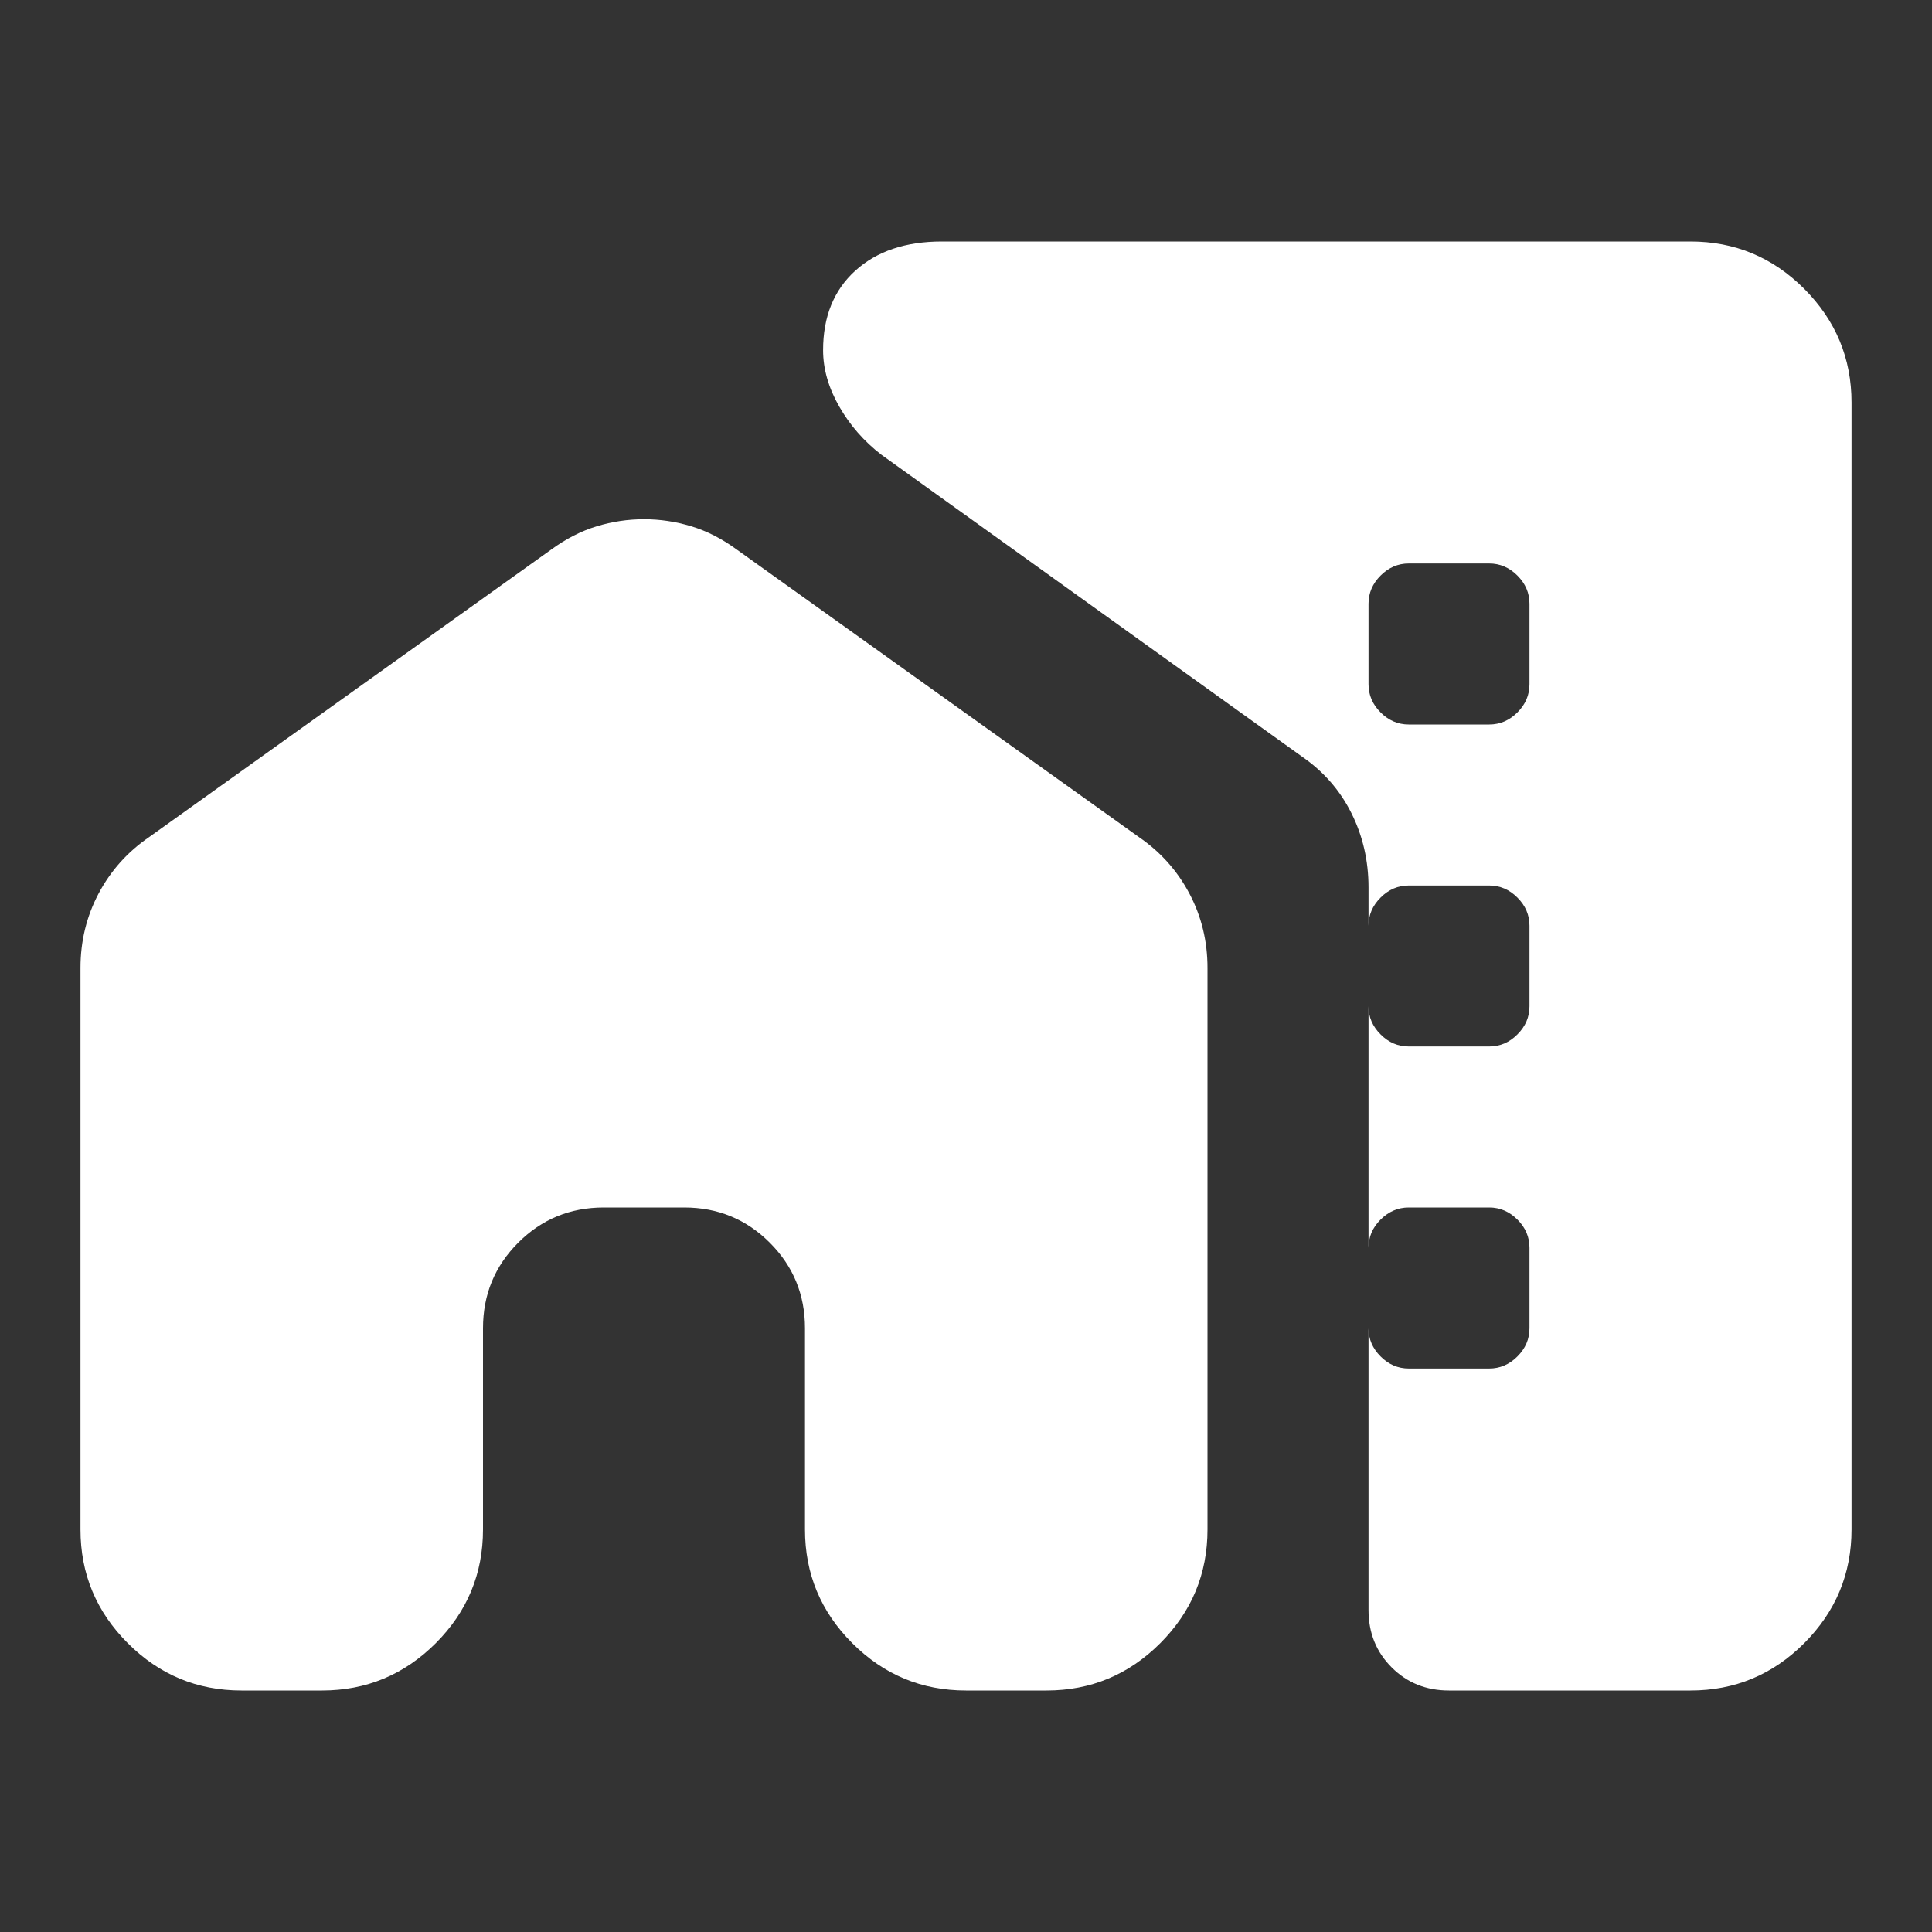 <svg width="32" height="32" viewBox="0 0 32 32" fill="none" xmlns="http://www.w3.org/2000/svg">
<rect x="0" y="0" width="32" height="32" fill="#333333" stroke="none"/>
<mask id="mask0_2036_107783" style="mask-type:alpha" maskUnits="userSpaceOnUse" x="0" y="0" width="32" height="32">
<rect width="32" height="32" fill="#D9D9D9"/>
</mask>
<g mask="url(#mask0_2036_107783)">
<path d="M1.333 16.033C1.333 15.589 1.433 15.178 1.633 14.8C1.833 14.422 2.111 14.111 2.467 13.867L9.133 9.1C9.378 8.922 9.628 8.794 9.883 8.717C10.139 8.639 10.4 8.6 10.667 8.6C10.933 8.6 11.194 8.639 11.45 8.717C11.706 8.794 11.956 8.922 12.2 9.1L18.867 13.867C19.222 14.111 19.5 14.422 19.7 14.8C19.9 15.178 20 15.589 20 16.033V25.333C20 26.067 19.739 26.694 19.217 27.217C18.694 27.739 18.067 28 17.333 28H16C15.267 28 14.639 27.739 14.117 27.217C13.594 26.694 13.333 26.067 13.333 25.333V22C13.333 21.444 13.139 20.972 12.75 20.583C12.361 20.194 11.889 20 11.333 20H10C9.444 20 8.972 20.194 8.583 20.583C8.194 20.972 8 21.444 8 22V25.333C8 26.067 7.739 26.694 7.217 27.217C6.694 27.739 6.067 28 5.333 28H4C3.267 28 2.639 27.739 2.117 27.217C1.594 26.694 1.333 26.067 1.333 25.333V16.033ZM30.667 6.667V25.333C30.667 26.067 30.405 26.694 29.883 27.217C29.361 27.739 28.733 28 28 28H24C23.622 28 23.305 27.872 23.05 27.617C22.794 27.361 22.667 27.044 22.667 26.667V14.7C22.667 14.256 22.572 13.844 22.383 13.467C22.194 13.089 21.922 12.778 21.567 12.533L14.6 7.533C14.311 7.311 14.078 7.044 13.9 6.733C13.722 6.422 13.633 6.111 13.633 5.8C13.633 5.244 13.811 4.806 14.167 4.483C14.522 4.161 15 4 15.6 4H28C28.733 4 29.361 4.261 29.883 4.783C30.405 5.306 30.667 5.933 30.667 6.667ZM23.333 12H24.667C24.844 12 25 11.933 25.133 11.8C25.267 11.667 25.333 11.511 25.333 11.333V10C25.333 9.822 25.267 9.667 25.133 9.533C25 9.4 24.844 9.333 24.667 9.333H23.333C23.155 9.333 23 9.4 22.867 9.533C22.733 9.667 22.667 9.822 22.667 10V11.333C22.667 11.511 22.733 11.667 22.867 11.8C23 11.933 23.155 12 23.333 12ZM23.333 17.333H24.667C24.844 17.333 25 17.267 25.133 17.133C25.267 17 25.333 16.844 25.333 16.667V15.333C25.333 15.156 25.267 15 25.133 14.867C25 14.733 24.844 14.667 24.667 14.667H23.333C23.155 14.667 23 14.733 22.867 14.867C22.733 15 22.667 15.156 22.667 15.333V16.667C22.667 16.844 22.733 17 22.867 17.133C23 17.267 23.155 17.333 23.333 17.333ZM23.333 22.667H24.667C24.844 22.667 25 22.6 25.133 22.467C25.267 22.333 25.333 22.178 25.333 22V20.667C25.333 20.489 25.267 20.333 25.133 20.2C25 20.067 24.844 20 24.667 20H23.333C23.155 20 23 20.067 22.867 20.2C22.733 20.333 22.667 20.489 22.667 20.667V22C22.667 22.178 22.733 22.333 22.867 22.467C23 22.6 23.155 22.667 23.333 22.667Z" fill="white"/>
</g>
</svg>
